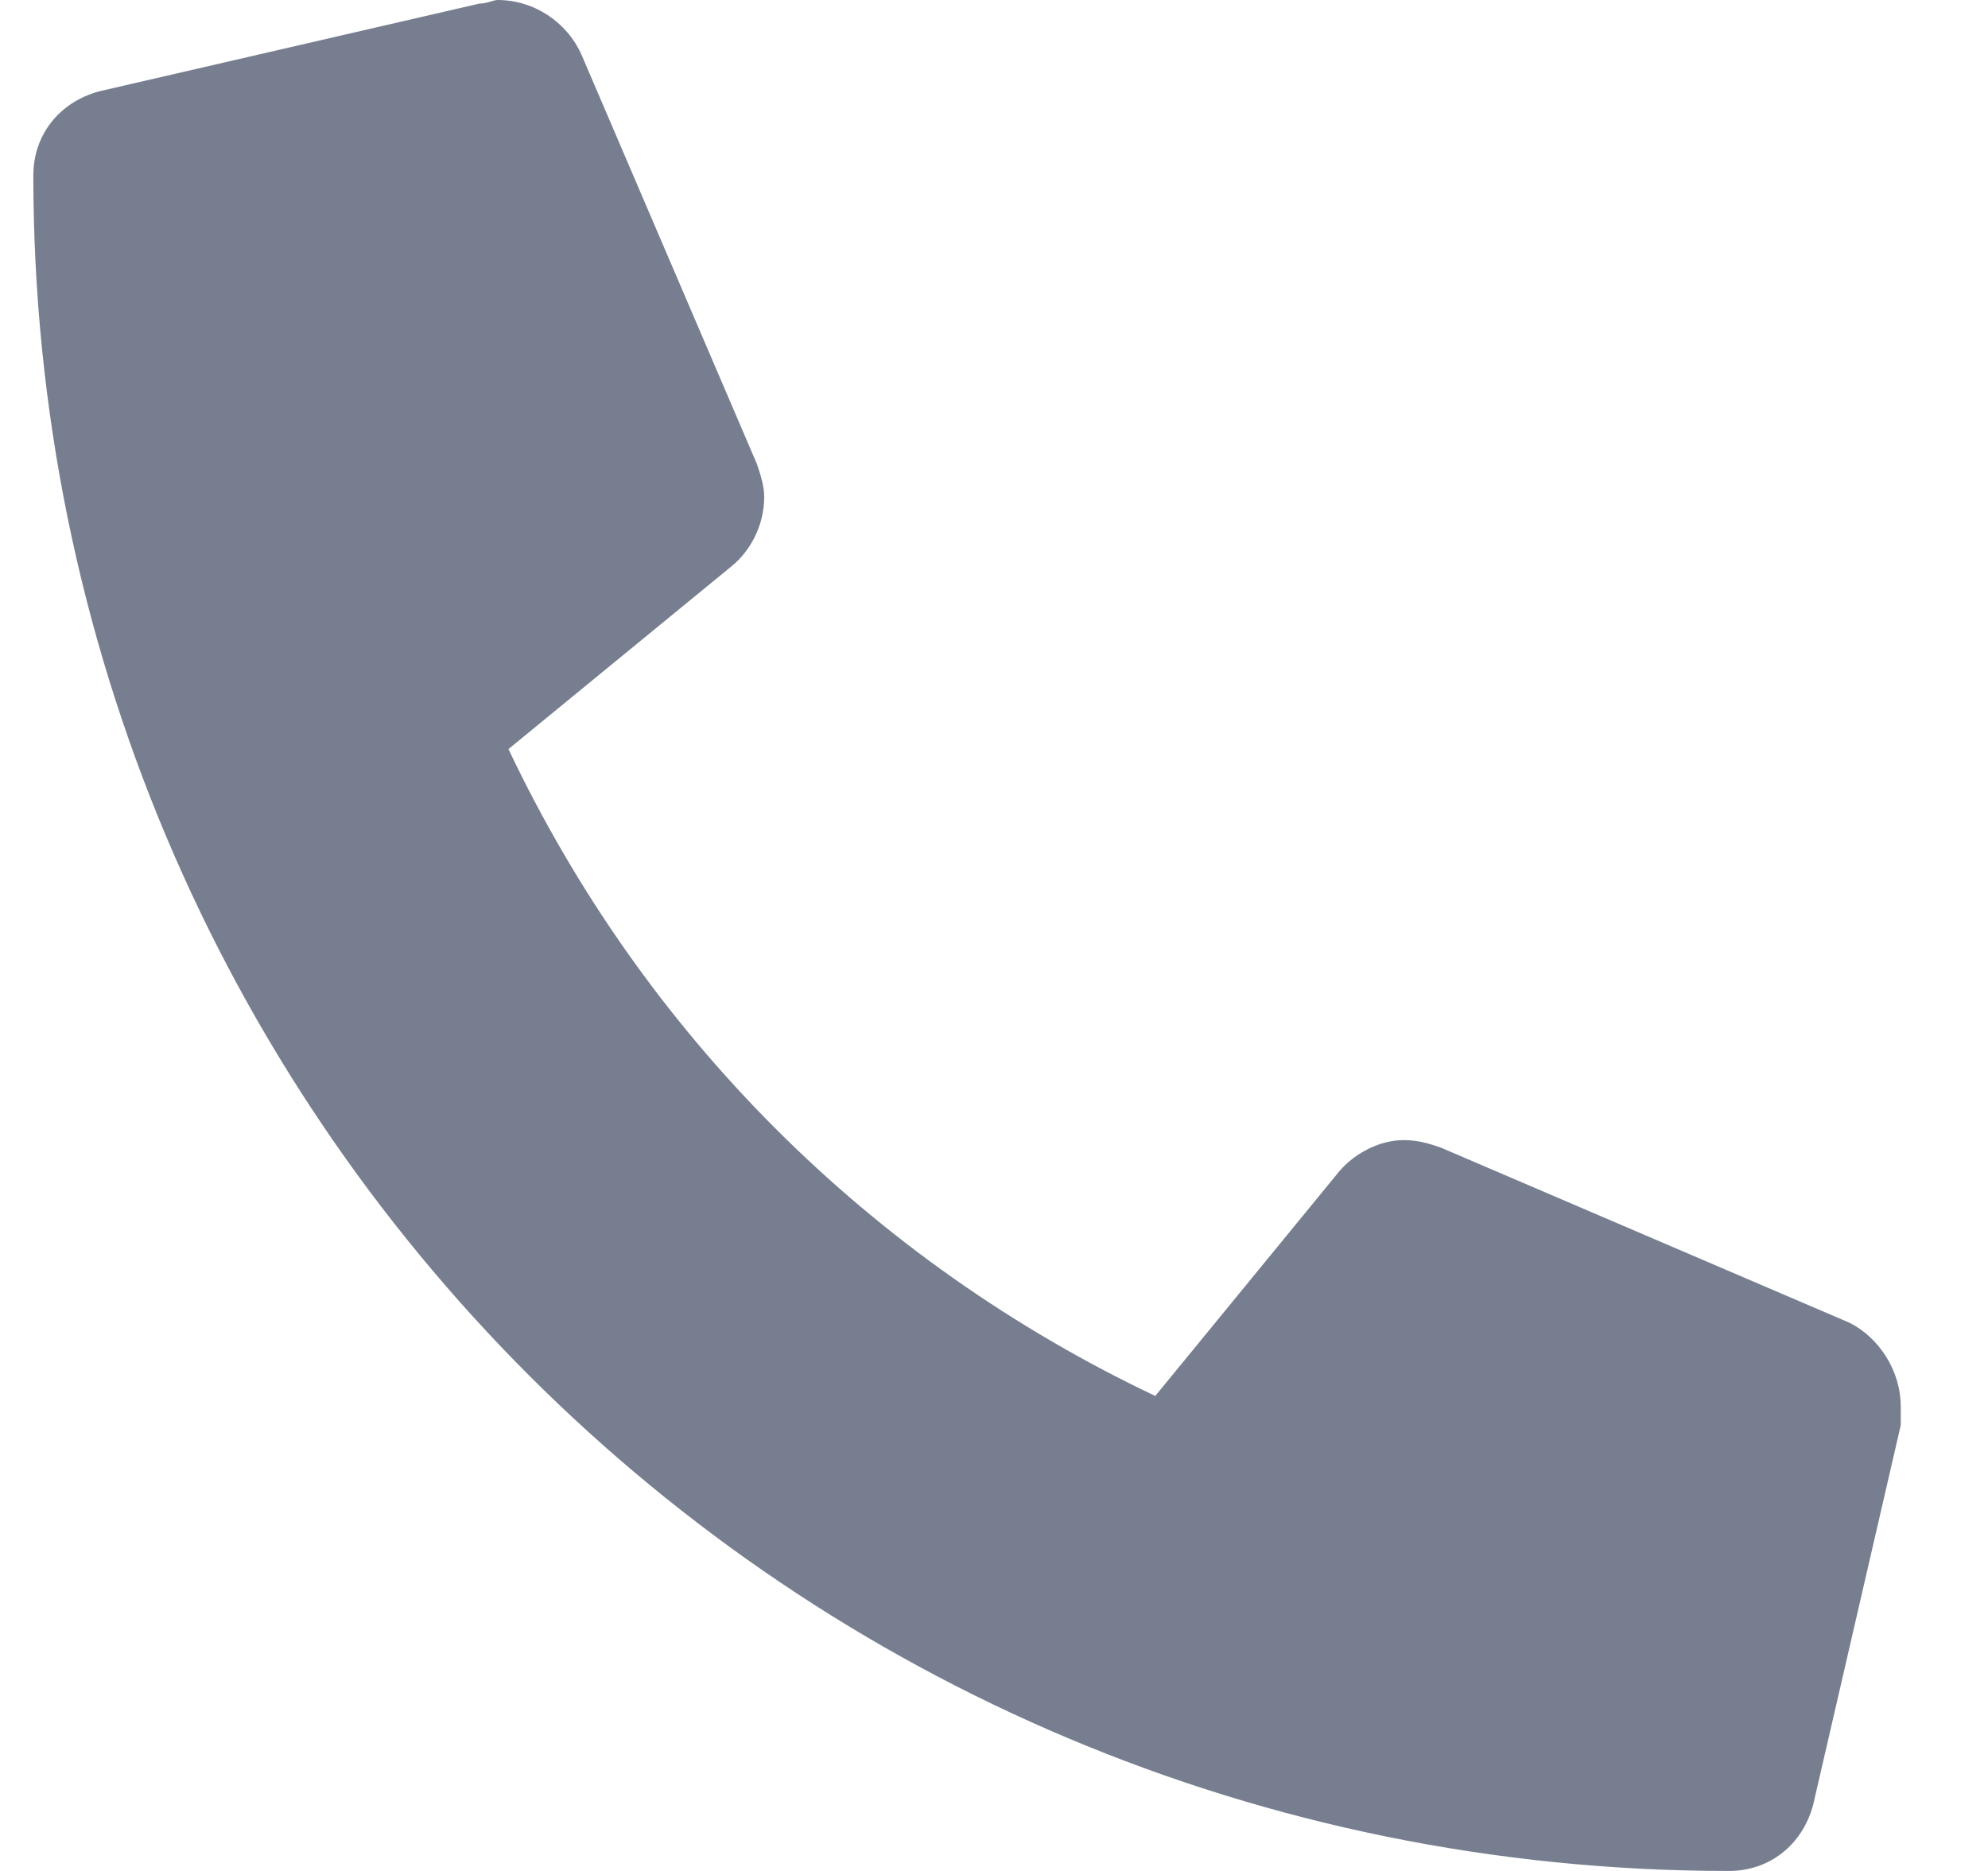 <svg width="17" height="16" viewBox="0 0 17 16" fill="none" xmlns="http://www.w3.org/2000/svg">
<path d="M15.816 11.312C16.066 11.438 16.254 11.719 16.254 12.031C16.254 12.062 16.254 12.125 16.254 12.188L15.504 15.438C15.41 15.781 15.129 16 14.785 16C6.754 16 0.285 9.531 0.285 1.5C0.285 1.156 0.504 0.875 0.848 0.781L4.098 0.031C4.16 0.031 4.223 0 4.254 0C4.566 0 4.848 0.188 4.973 0.469L6.473 3.969C6.504 4.062 6.535 4.156 6.535 4.25C6.535 4.5 6.41 4.719 6.254 4.844L4.348 6.406C5.504 8.844 7.441 10.781 9.879 11.938L11.441 10.031C11.566 9.875 11.785 9.75 12.004 9.75C12.129 9.75 12.223 9.781 12.316 9.812L15.816 11.312Z" fill="#777E90"/>
</svg>
